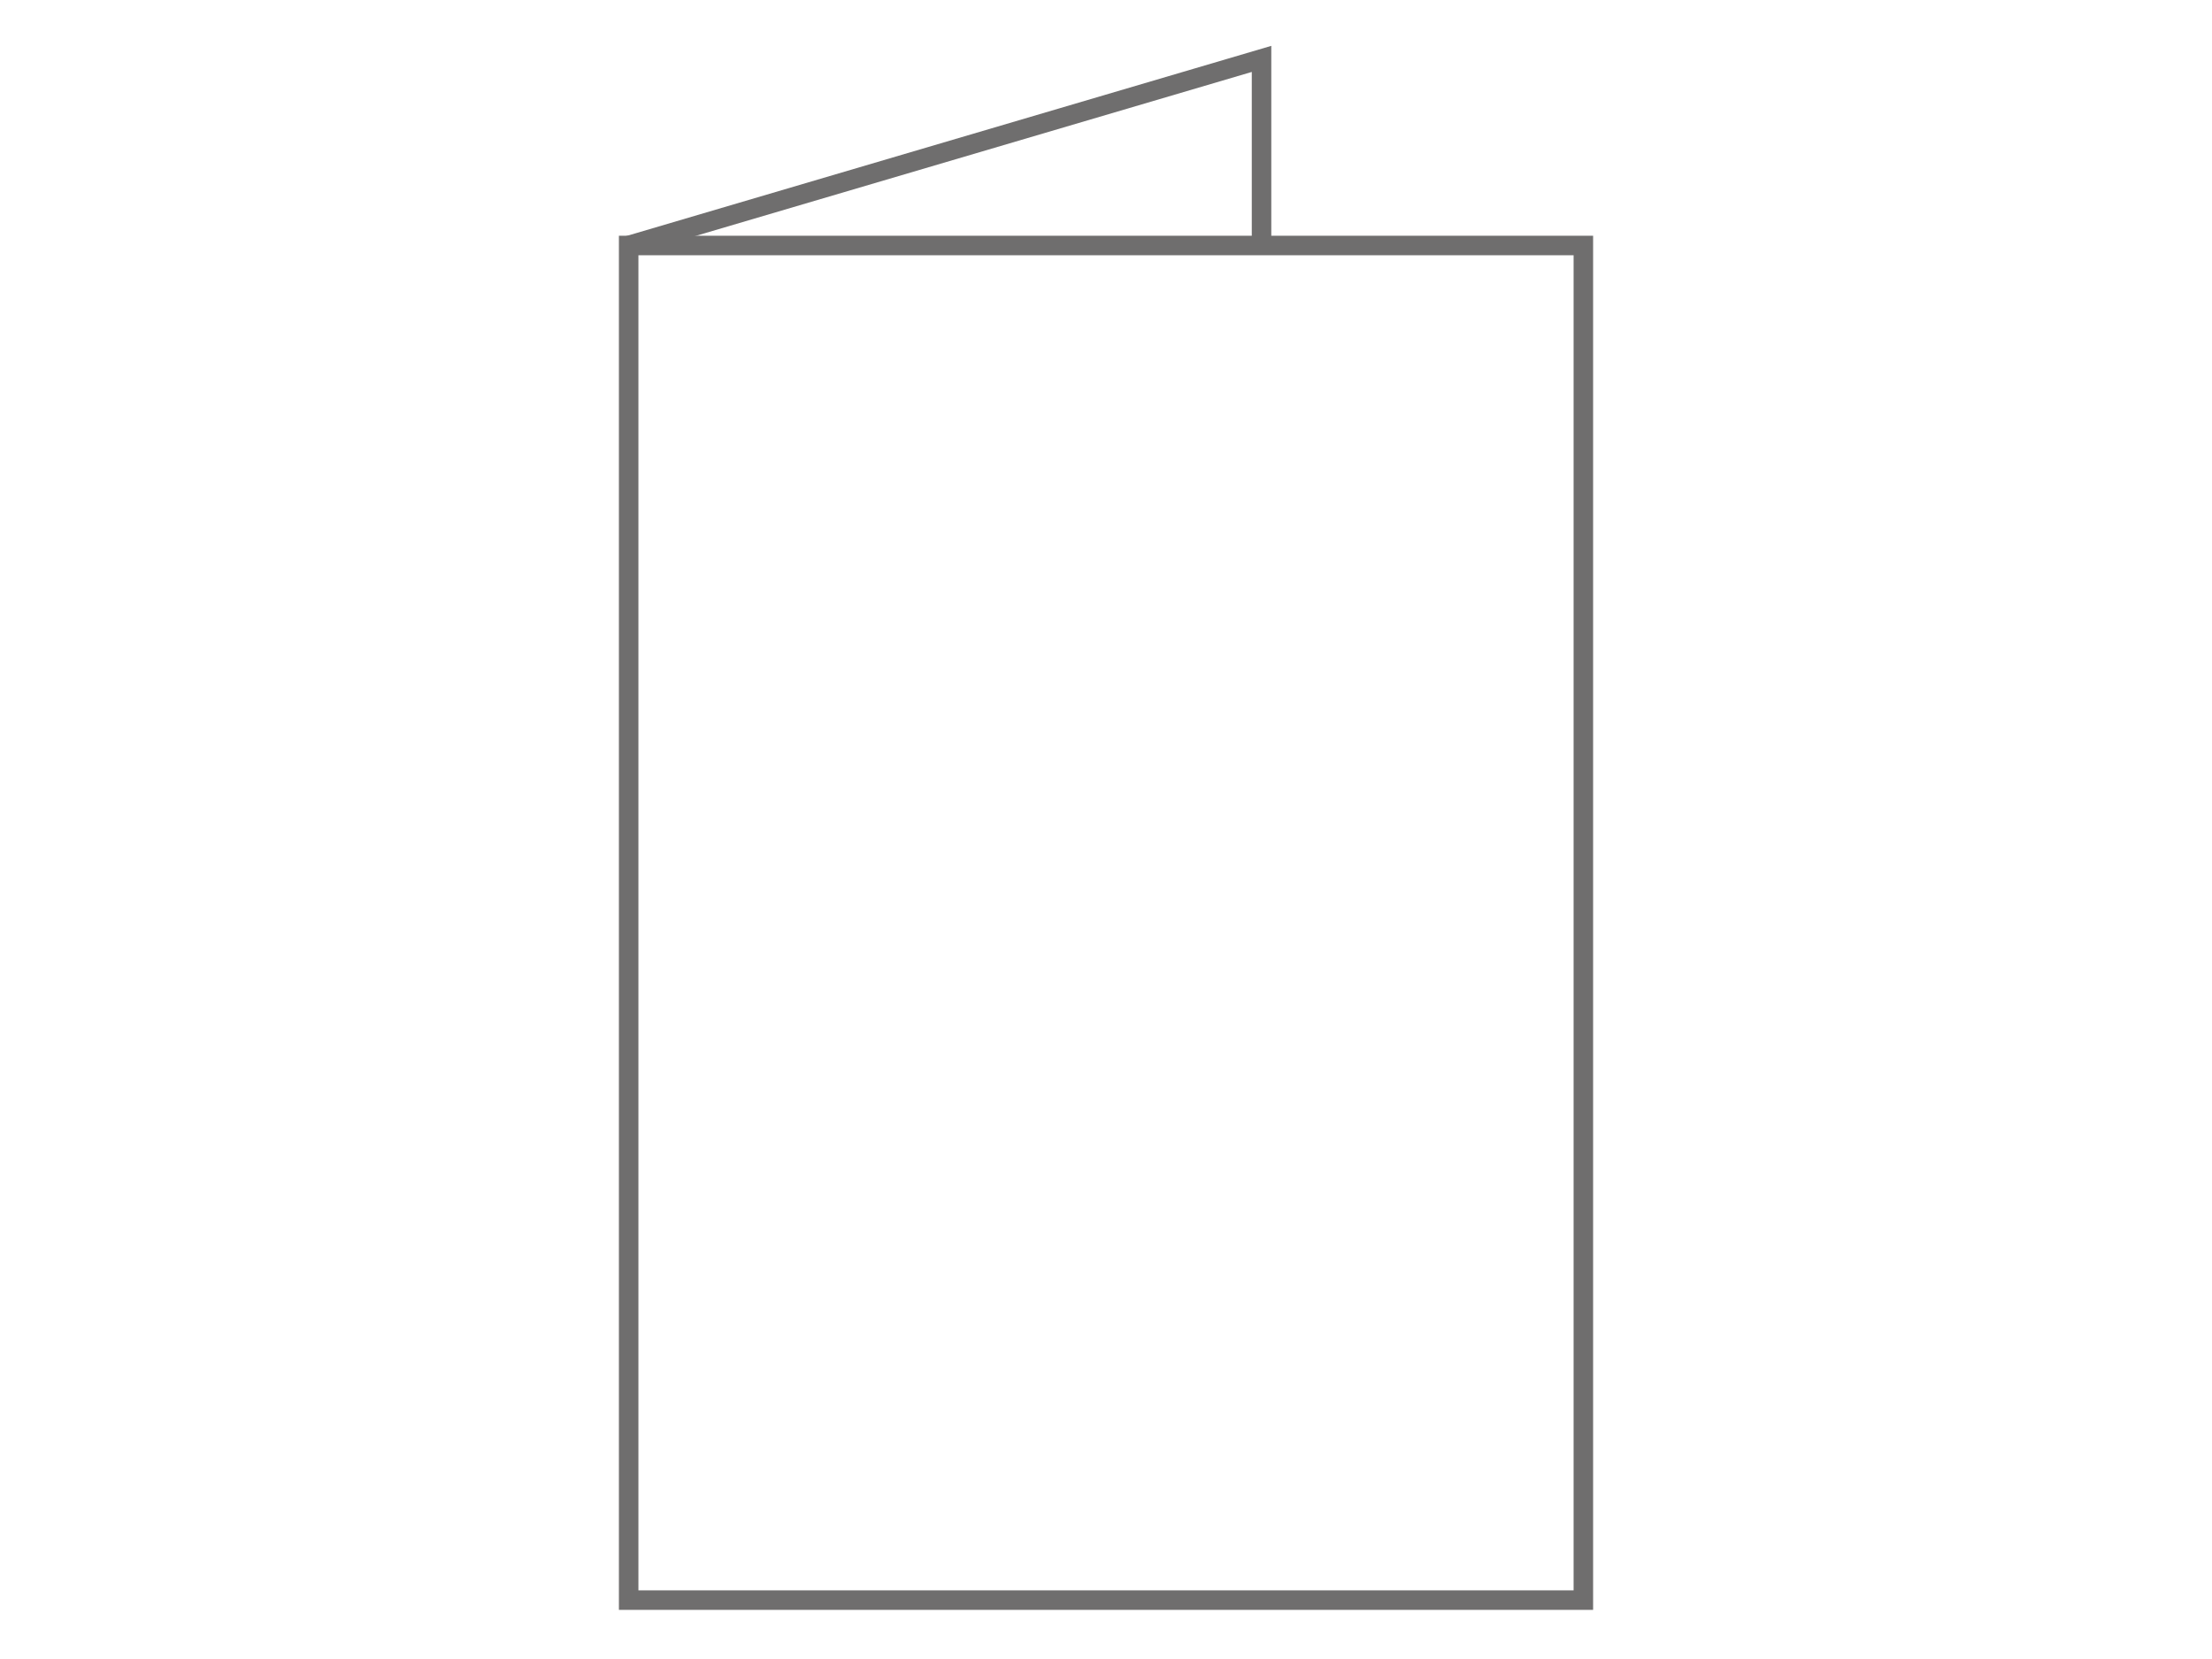 <?xml version="1.0" encoding="utf-8"?>
<!-- Generator: Adobe Illustrator 16.0.0, SVG Export Plug-In . SVG Version: 6.00 Build 0)  -->
<!DOCTYPE svg PUBLIC "-//W3C//DTD SVG 1.1//EN" "http://www.w3.org/Graphics/SVG/1.1/DTD/svg11.dtd">
<svg version="1.1" xmlns="http://www.w3.org/2000/svg" xmlns:xlink="http://www.w3.org/1999/xlink" x="0px" y="0px"
	 width="113.386px" height="85.039px" viewBox="14.172 85.041 113.386 85.039"
	 enable-background="new 14.172 85.041 113.386 85.039" xml:space="preserve">
<g id="Layer_2_1_">
	<g>
		<rect x="46.397" y="97.625" fill="none" stroke="#6F6E6E" stroke-miterlimit="10" width="48.937" height="69.437"/>
		<polyline fill="none" stroke="#6F6E6E" stroke-miterlimit="10" points="46.397,97.625 78.838,88.06 78.838,97.447 		"/>
	</g>
</g>
<g id="Layer_3" display="none">
	<g display="inline">
		<rect x="51.889" y="104.343" fill="none" stroke="#6F6E6E" stroke-miterlimit="10" width="37.954" height="53.853"/>
		<polyline fill="none" stroke="#6F6E6E" stroke-miterlimit="10" points="51.889,104.343 77.049,96.925 77.049,104.205 		"/>
	</g>
</g>
<g id="Layer_4" display="none">
	<g display="inline">
		<rect x="56.602" y="110.109" fill="none" stroke="#6F6E6E" stroke-miterlimit="10" width="28.528" height="40.478"/>
		<polyline fill="none" stroke="#6F6E6E" stroke-miterlimit="10" points="56.602,110.109 75.513,104.533 75.513,110.005 		"/>
	</g>
</g>
</svg>
